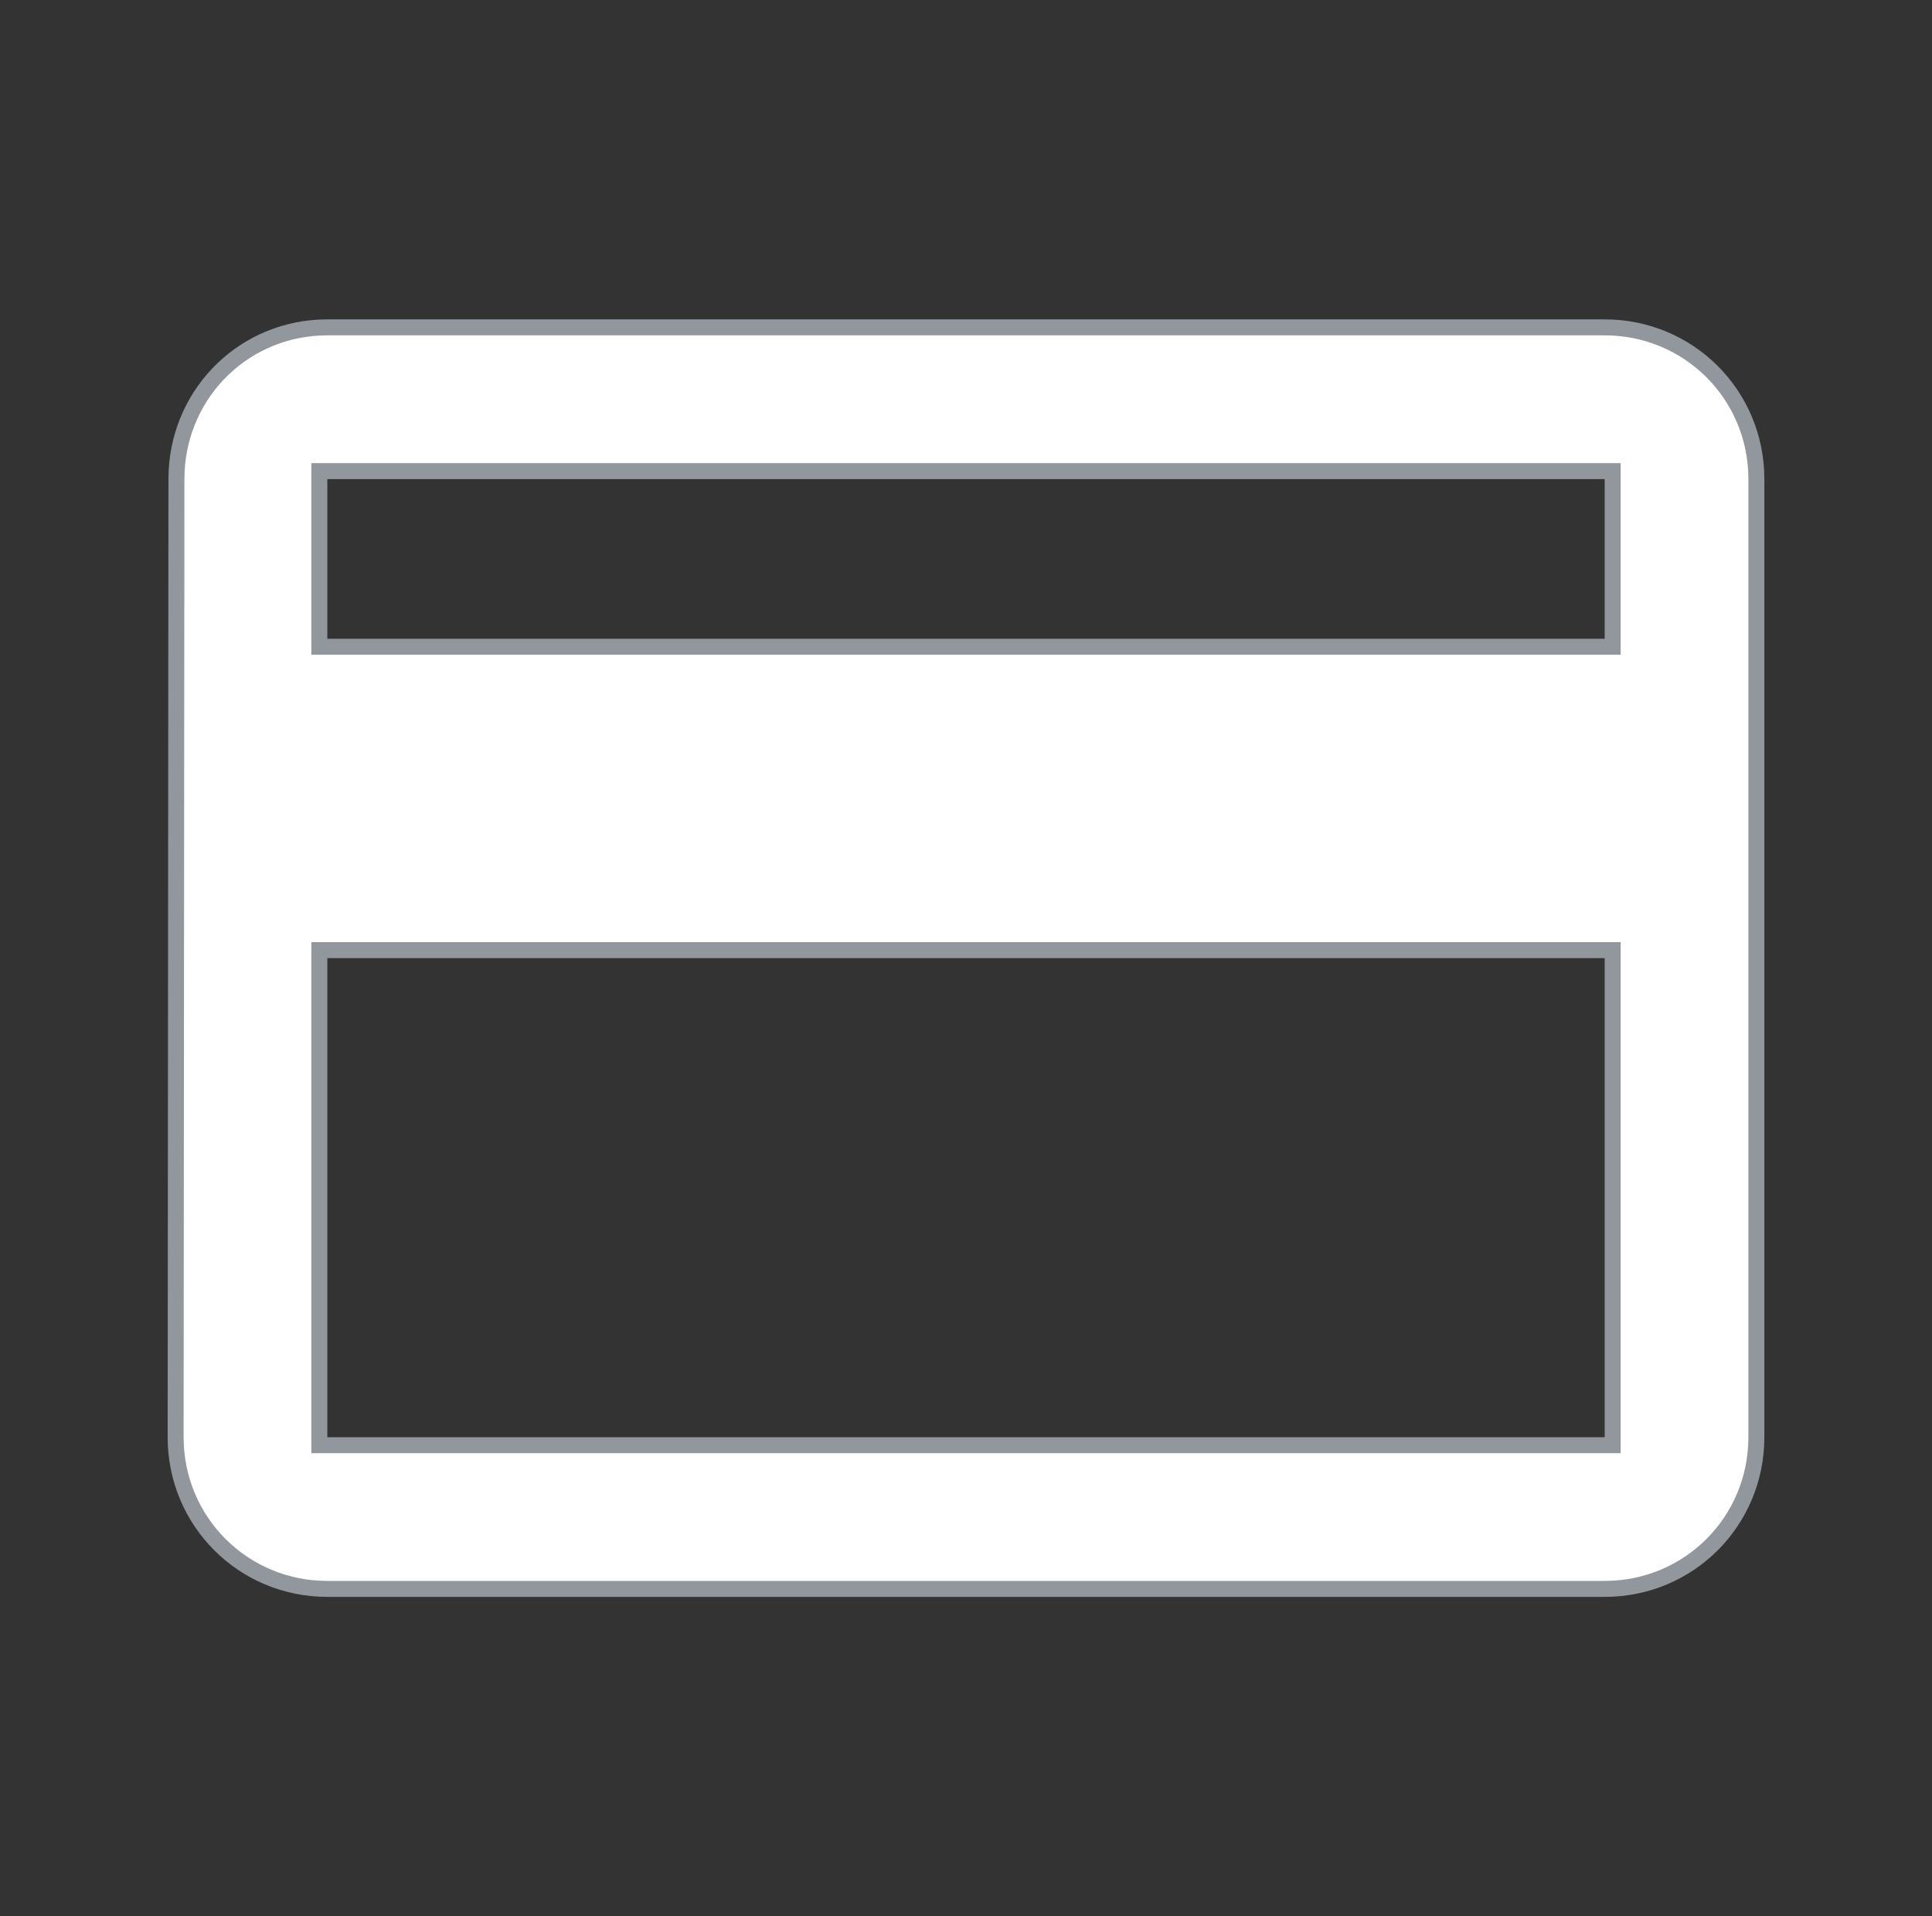 <?xml version="1.0" encoding="UTF-8"?> <svg xmlns="http://www.w3.org/2000/svg" width="121" height="120" viewBox="0 0 121 120" fill="none"><rect x="0" y="0" width="121" height="120" fill="#333333" stroke="none"/><path d="M20.5 20.5H100.5C105.774 20.5 110 24.726 110 30V90C110 95.274 105.774 99.5 100.5 99.5H20.5C15.226 99.5 11 95.274 11 90L11.05 30L11.062 29.509C11.312 24.463 15.394 20.5 20.5 20.5ZM20 90.5H101V59.5H20V90.5ZM20 40.5H101V29.5H20V40.5Z" fill="#C2C9D1"></path><path d="M20.5 20.5H100.5C105.774 20.5 110 24.726 110 30V90C110 95.274 105.774 99.5 100.5 99.5H20.5C15.226 99.5 11 95.274 11 90L11.05 30L11.062 29.509C11.312 24.463 15.394 20.5 20.5 20.5ZM20 90.5H101V59.5H20V90.5ZM20 40.5H101V29.5H20V40.5Z" fill="white"></path><path d="M20.5 20.5H100.5C105.774 20.5 110 24.726 110 30V90C110 95.274 105.774 99.5 100.5 99.5H20.5C15.226 99.5 11 95.274 11 90L11.05 30L11.062 29.509C11.312 24.463 15.394 20.5 20.5 20.5ZM20 90.5H101V59.5H20V90.5ZM20 40.5H101V29.5H20V40.5Z" stroke="#92979D"></path></svg> 
